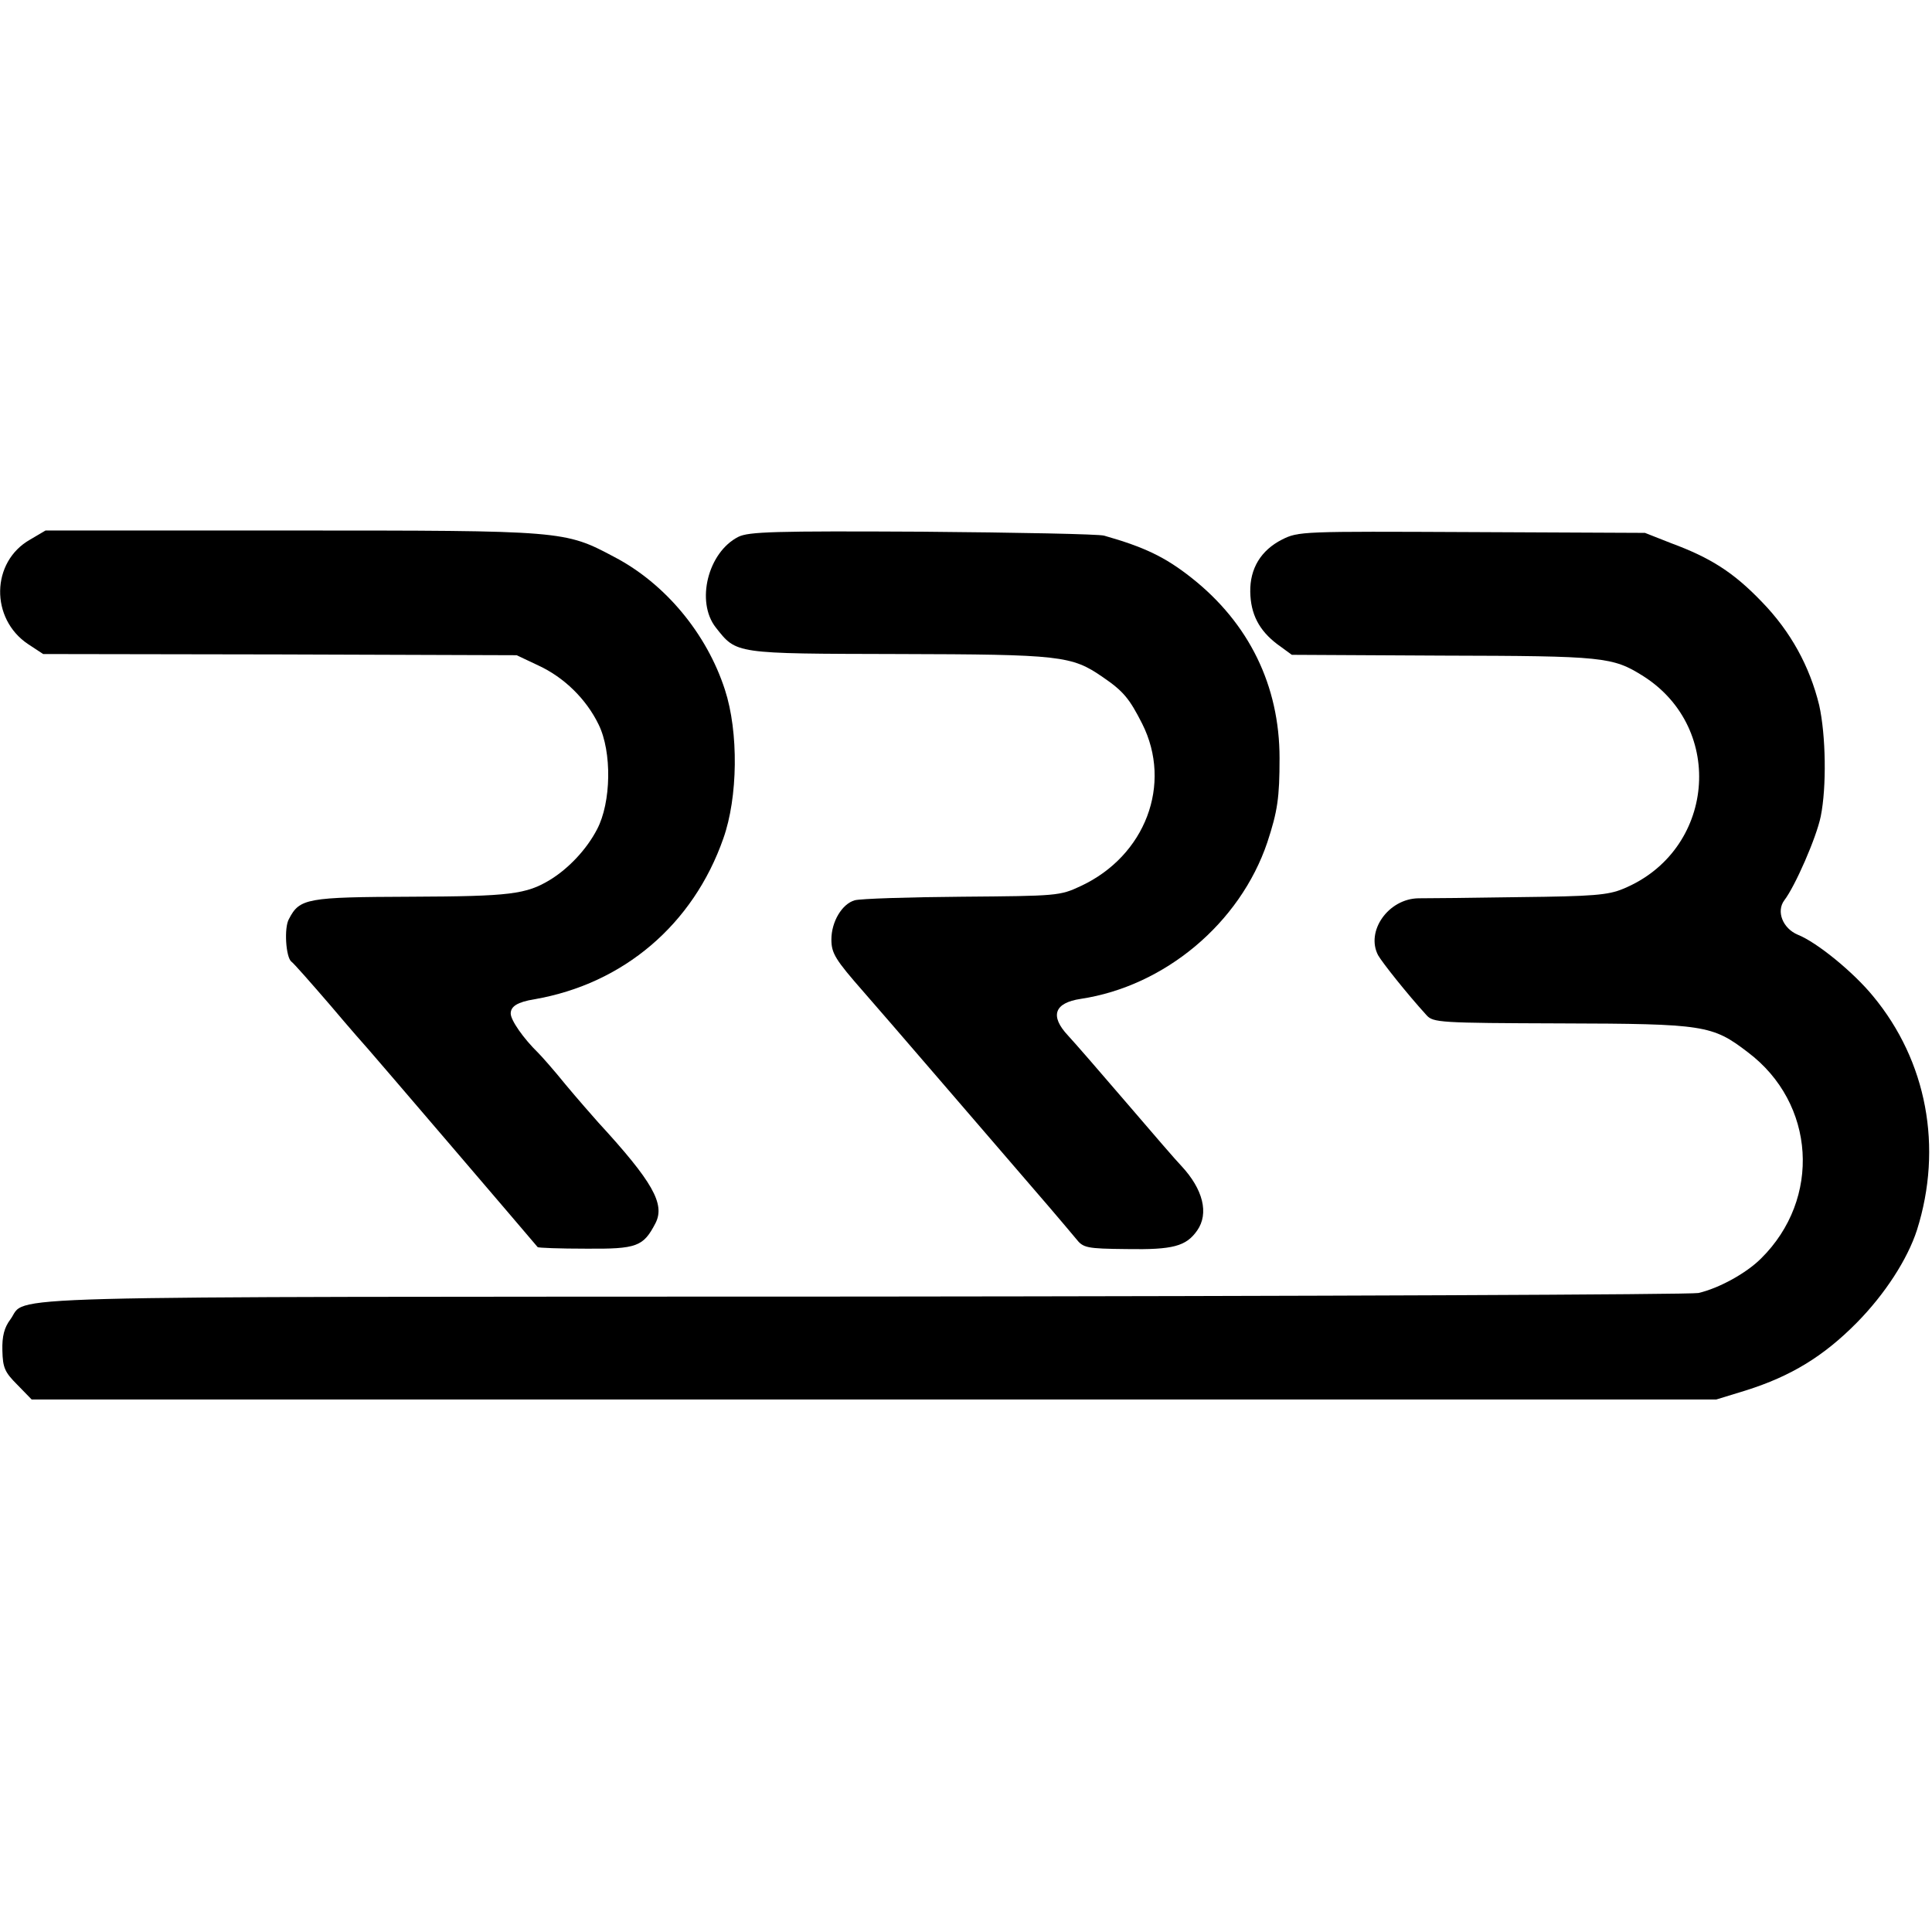 <?xml version="1.0" standalone="no"?>
<!DOCTYPE svg PUBLIC "-//W3C//DTD SVG 20010904//EN"
 "http://www.w3.org/TR/2001/REC-SVG-20010904/DTD/svg10.dtd">
<svg version="1.0" xmlns="http://www.w3.org/2000/svg"
 width="488pt" height="488pt" viewBox="0 0 488 488"
 preserveAspectRatio="xMidYMid meet">
<g transform="translate(0,488) scale(0.1,-0.1)"
fill="#000000" stroke="none">
<path d="M76 3517 c-99 -56 -101 -200 -5 -264 l38 -25 598 -1 598 -2 55 -26
c65 -30 121 -85 152 -149 34 -69 32 -197 -4 -265 -26 -50 -71 -98 -118 -127
-61 -37 -101 -42 -351 -43 -264 -1 -282 -4 -309 -56 -13 -22 -8 -97 6 -108 5
-3 49 -53 99 -111 49 -58 92 -107 95 -110 5 -5 420 -490 428 -500 1 -2 56 -4
122 -4 129 -1 145 5 176 65 24 48 -7 104 -145 254 -15 17 -52 59 -82 95 -29
36 -61 72 -69 80 -38 37 -70 83 -70 100 0 18 17 29 60 36 225 39 401 189 477
406 37 104 39 269 4 376 -46 142 -151 268 -279 335 -126 67 -127 67 -817 67
l-620 0 -39 -23z"/>
<path d="M1865 3524 c-77 -39 -108 -164 -57 -229 53 -67 45 -66 461 -67 409
-1 438 -4 516 -58 53 -36 68 -55 100 -118 77 -153 8 -334 -155 -410 -53 -25
-60 -25 -300 -27 -135 -1 -257 -5 -271 -9 -32 -9 -59 -54 -59 -99 0 -35 10
-51 81 -132 27 -30 383 -444 471 -546 25 -29 55 -65 66 -78 18 -23 26 -25 128
-26 117 -2 150 7 178 47 30 43 15 104 -40 163 -11 11 -73 83 -139 160 -66 77
-132 153 -147 169 -47 50 -35 83 32 93 212 32 402 191 471 395 26 79 31 113
31 213 0 183 -77 341 -223 456 -66 52 -118 77 -220 106 -13 4 -220 8 -459 10
-374 2 -439 0 -465 -13z"/>
<path d="M3238 3517 c-53 -27 -81 -73 -80 -132 1 -56 22 -97 68 -132 l37 -27
381 -2 c408 -1 429 -3 507 -52 209 -133 180 -442 -51 -537 -38 -16 -77 -19
-260 -21 -118 -2 -234 -3 -257 -3 -76 -1 -134 -83 -102 -144 11 -19 72 -96
122 -151 17 -19 32 -20 340 -21 362 -1 382 -4 472 -73 171 -129 186 -370 33
-521 -37 -37 -106 -75 -158 -87 -19 -4 -969 -8 -2110 -9 -2270 -1 -2108 4
-2154 -58 -15 -20 -21 -42 -20 -78 1 -44 6 -55 38 -87 l36 -37 2128 0 2127 0
75 23 c114 36 196 86 280 171 71 72 128 160 152 234 66 209 25 427 -111 591
-50 61 -142 136 -190 155 -38 16 -55 59 -34 87 27 35 81 158 92 212 15 74 13
205 -4 281 -24 98 -72 186 -145 261 -71 74 -129 111 -229 148 l-66 26 -437 2
c-431 2 -438 2 -480 -19z"/>
</g>
</svg>
